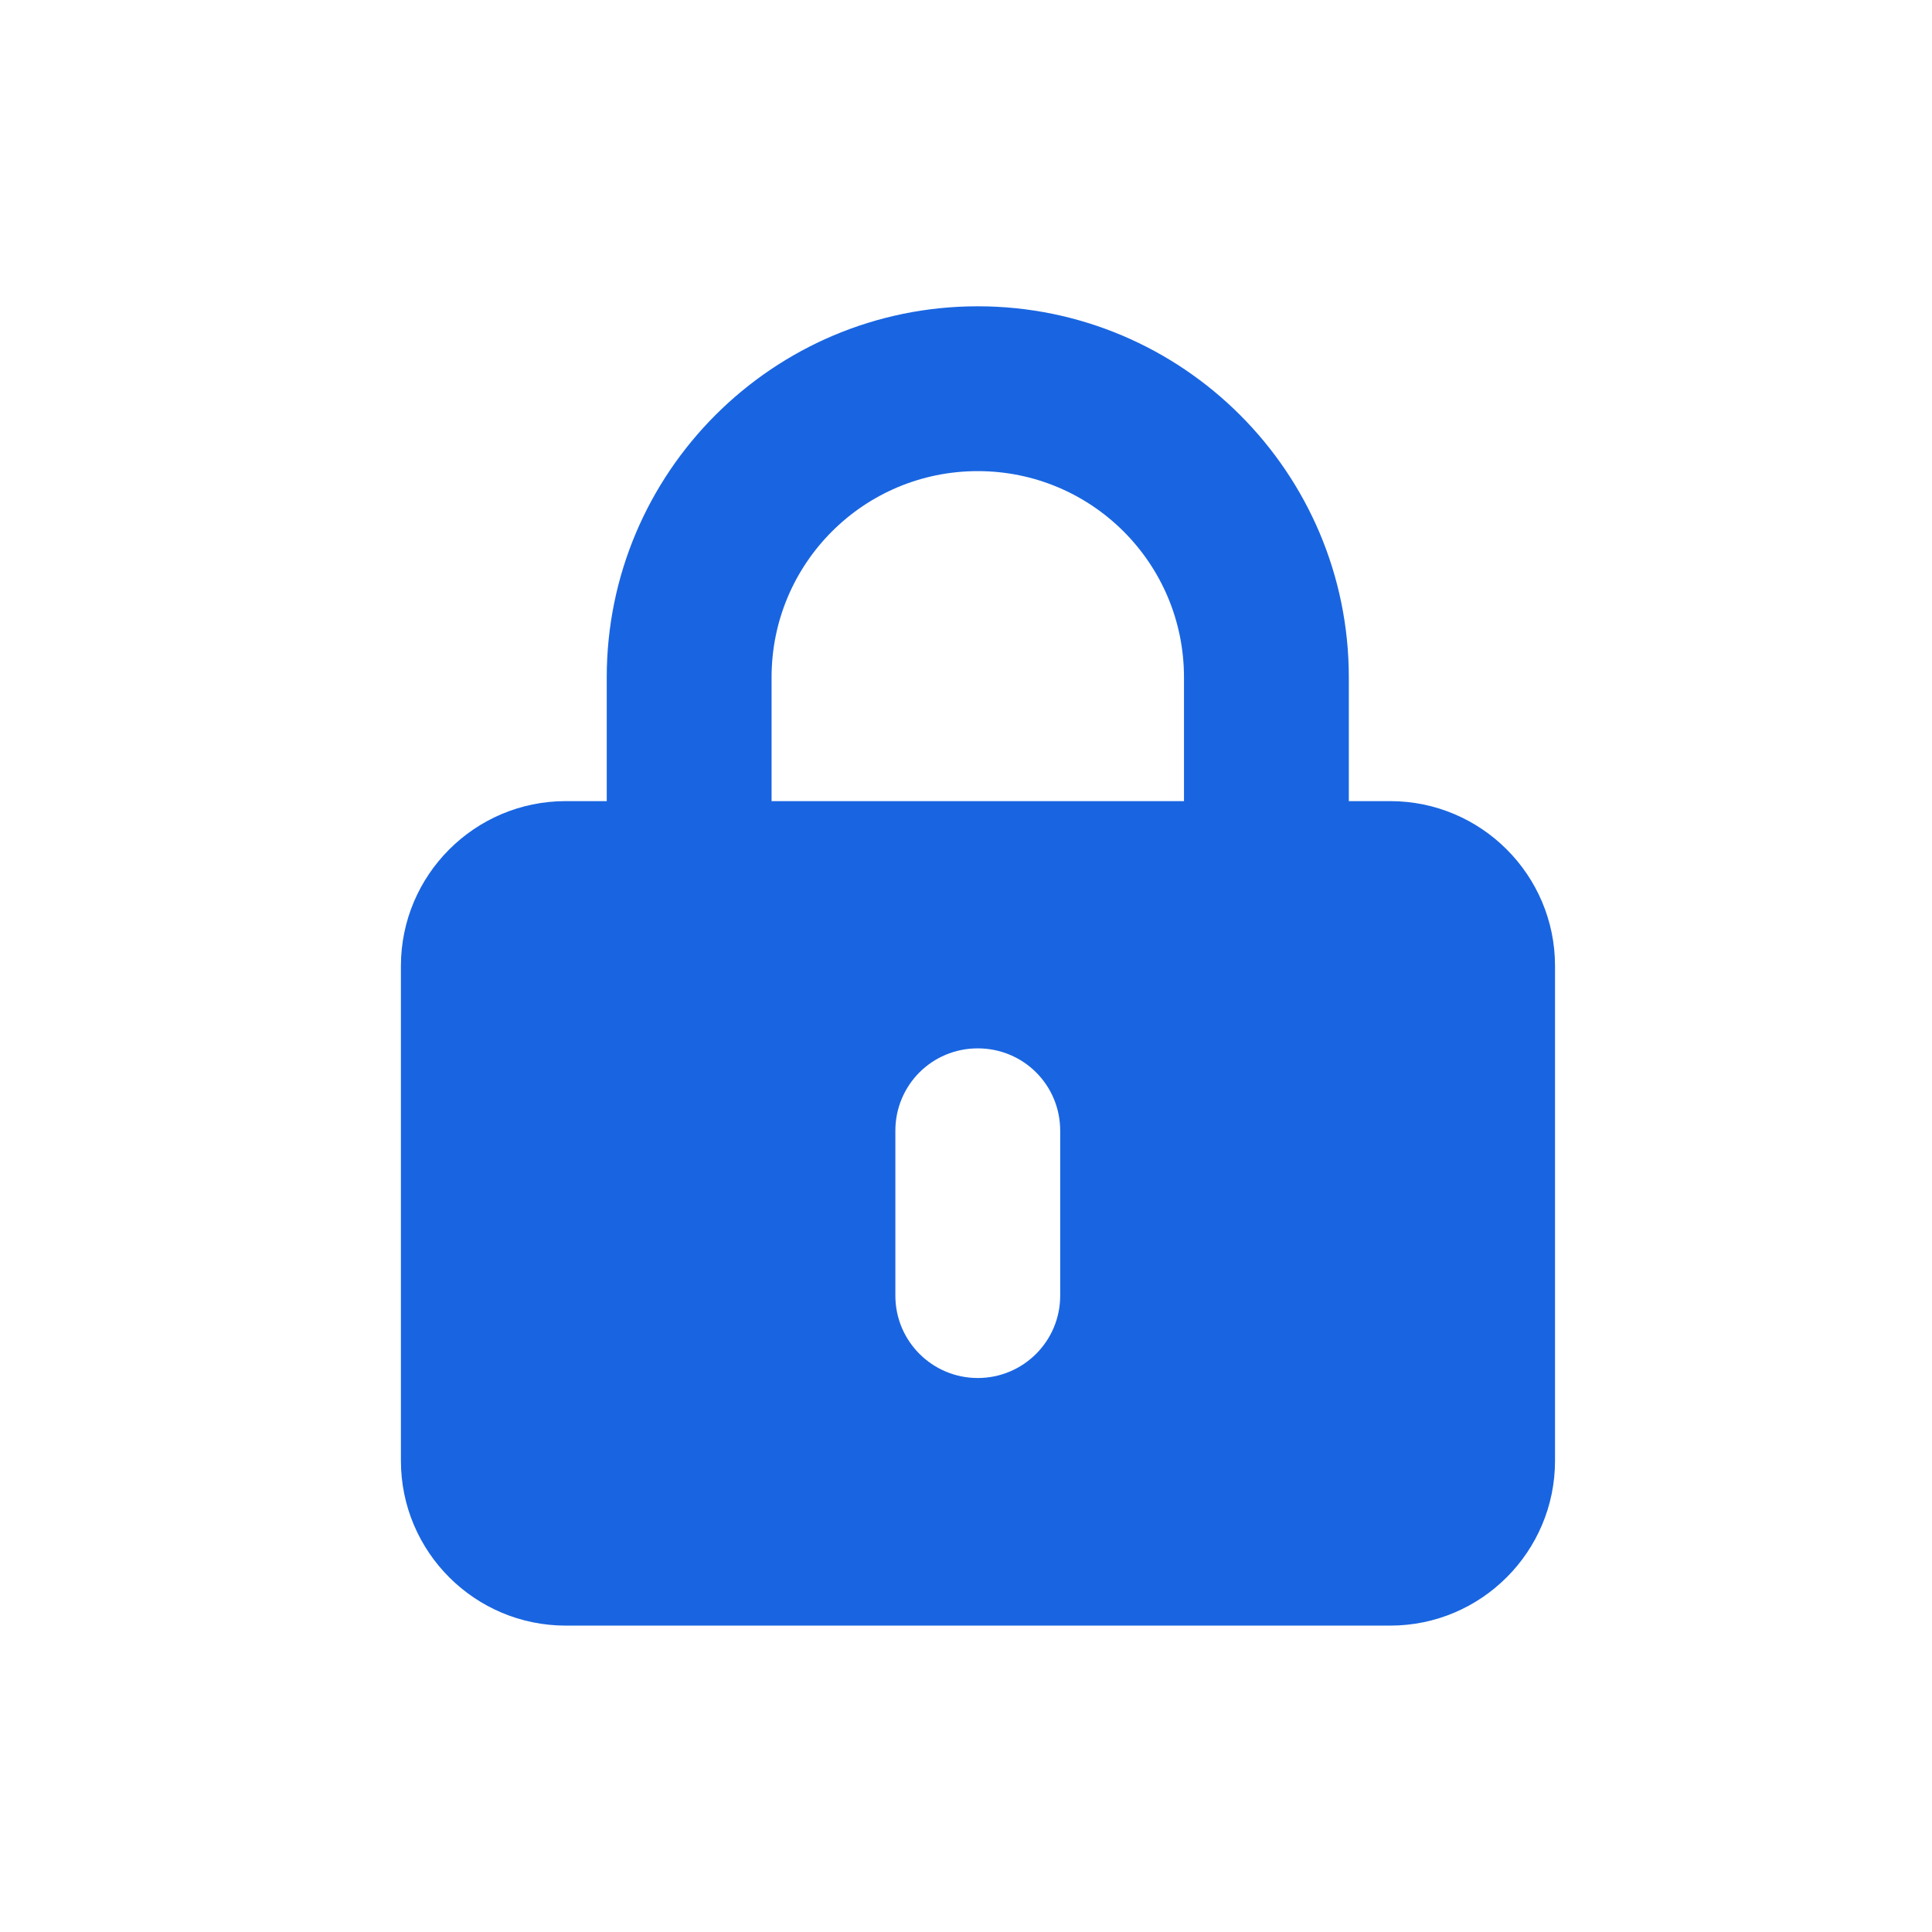 <svg width="82" height="82" viewBox="0 0 82 82" fill="none" xmlns="http://www.w3.org/2000/svg" xmlns:xlink="http://www.w3.org/1999/xlink">
	<desc>
			Created with Pixso.
	</desc>
	<defs>
		<clipPath id="clip1316_258">
			<rect id="Layer_1" width="49" height="55.996" transform="translate(17 13)" fill="white" fill-opacity="0"/>
		</clipPath>
	</defs>
	<rect id="Layer_1" width="49" height="55.996" transform="translate(17 13)" fill="#FFFFFF" fill-opacity="0"/>
	<g clip-path="url(#clip1316_258)">
		<path id="Vector" d="M44.998 47.993L44.998 54.989C44.998 56.931 43.426 58.487 41.5 58.487C39.574 58.487 38.002 56.931 38.002 54.989L38.002 47.993C38.002 46.052 39.559 44.496 41.5 44.496C43.441 44.496 44.998 46.052 44.998 47.993ZM25.752 28.748L25.752 34.002L24.012 34.002C20.145 34.002 17.016 37.145 17.016 40.998L17.016 62C17.016 65.868 20.158 68.996 24.012 68.996L59.004 68.996C62.873 68.996 66 65.852 66 62L66 40.998C66 37.13 62.857 34.002 59.004 34.002L57.248 34.002L57.248 28.748C57.248 20.057 50.191 13 41.5 13C32.81 13 25.752 20.057 25.752 28.748ZM41.5 19.996C46.338 19.996 50.252 23.91 50.252 28.748L50.252 34.002L32.748 34.002L32.748 28.748C32.748 23.91 36.662 19.996 41.5 19.996Z" fill="#1965E1" fill-opacity="1" fill-rule="nonzero"/>
	</g>
</svg>
